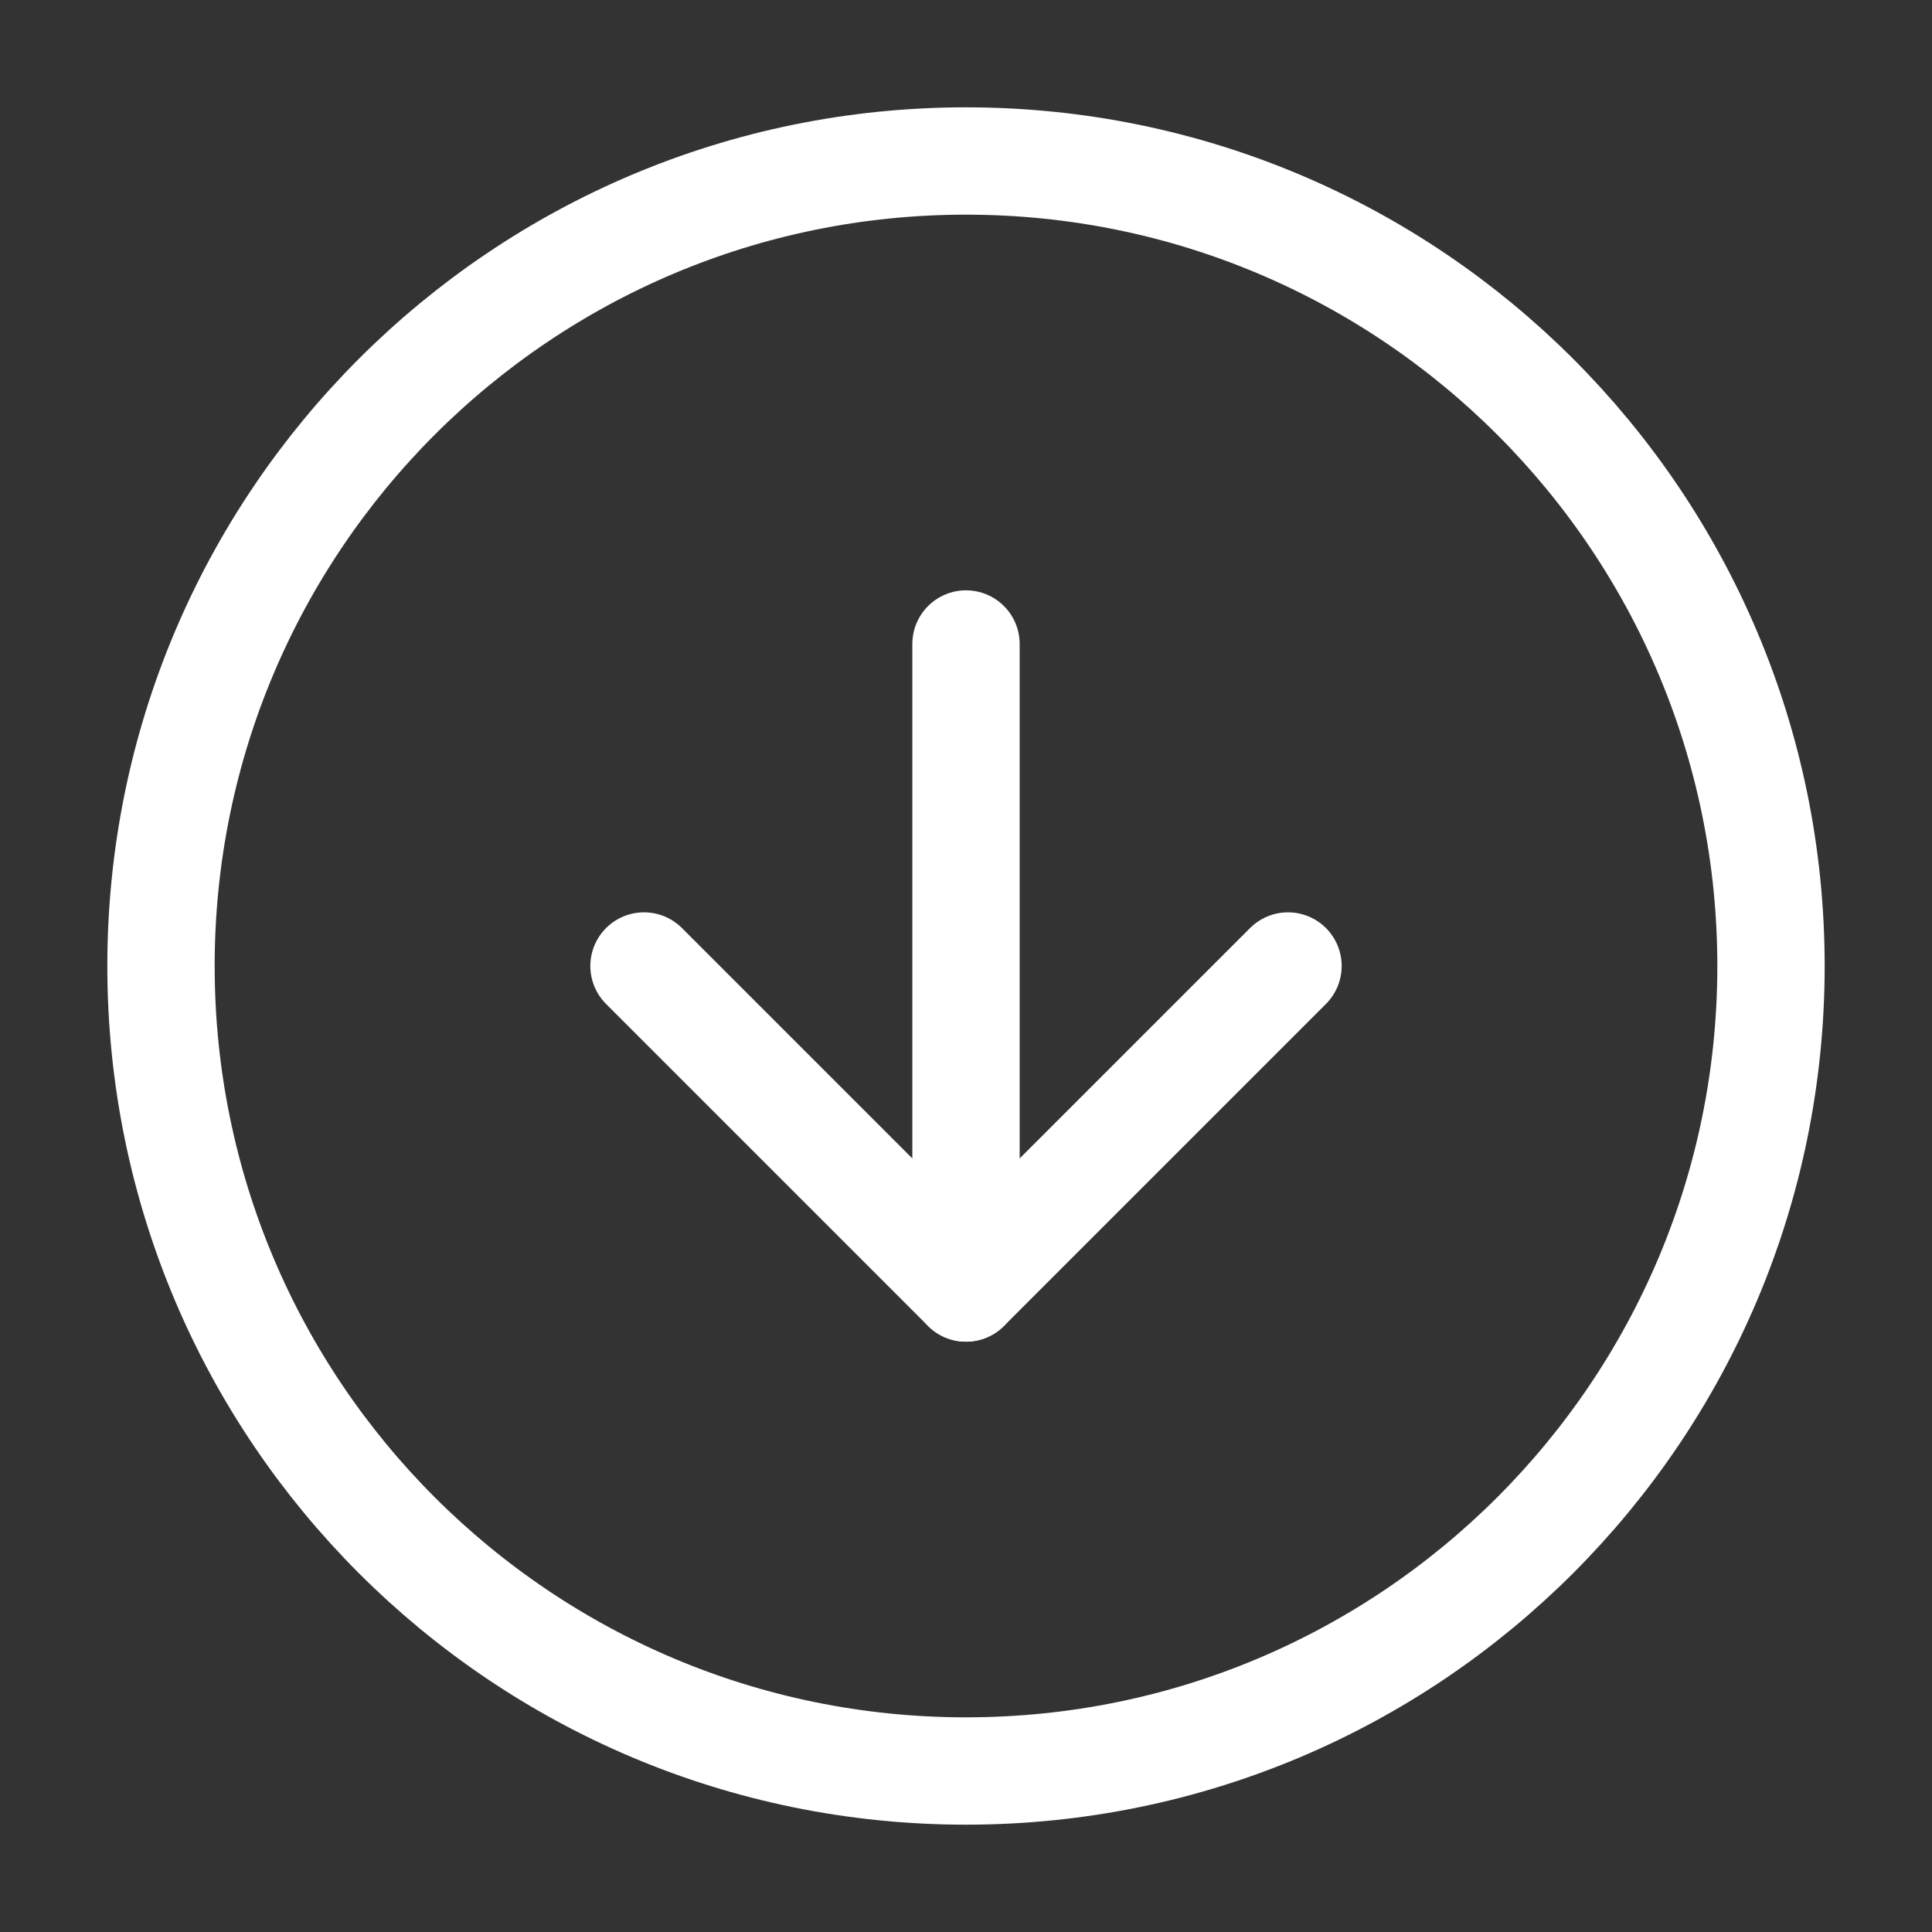 <svg width="36" height="36" viewBox="0 0 36 36" fill="none" xmlns="http://www.w3.org/2000/svg">
<rect x="0" y="0" width="36" height="36" fill="#333333" stroke="none"/>
<path d="M18 33C26.284 33 33 26.284 33 18C33 9.716 26.284 3 18 3C9.716 3 3 9.716 3 18C3 26.284 9.716 33 18 33Z" stroke="white" stroke-width="2" stroke-linecap="round" stroke-linejoin="round"/>
<path d="M12 18L18 24L24 18" stroke="white" stroke-width="2" stroke-linecap="round" stroke-linejoin="round"/>
<path d="M18 12V24" stroke="white" stroke-width="2" stroke-linecap="round" stroke-linejoin="round"/>
</svg>
